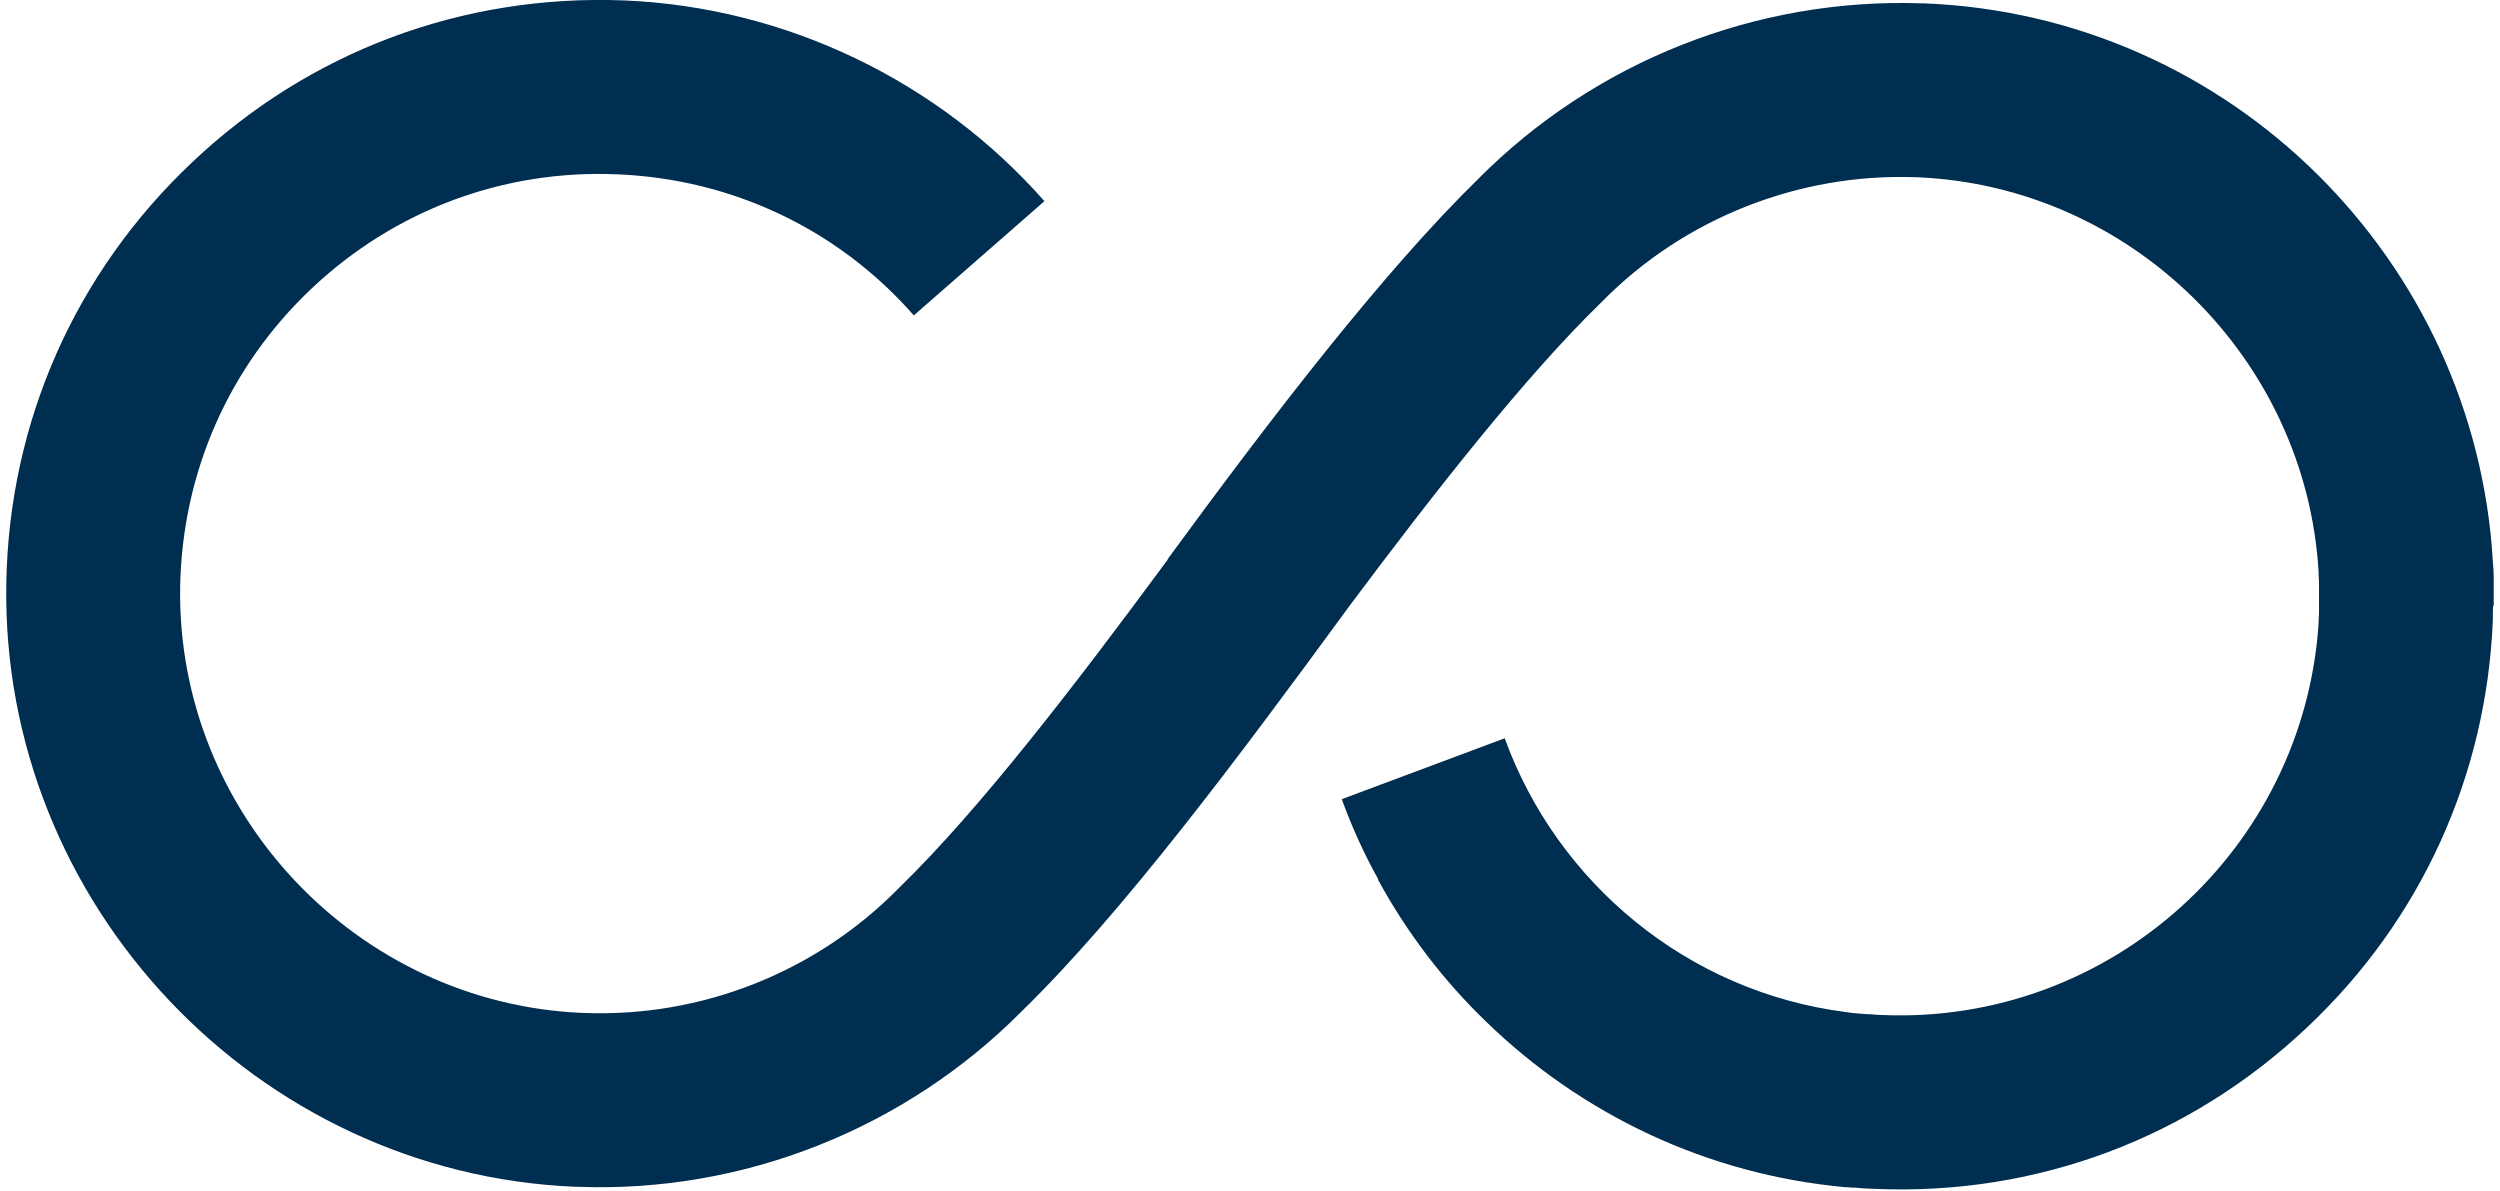 <?xml version="1.0" encoding="utf-8"?>
<!-- Generator: Adobe Illustrator 25.1.0, SVG Export Plug-In . SVG Version: 6.00 Build 0)  -->
<svg version="1.1" id="Ebene_1" xmlns="http://www.w3.org/2000/svg" xmlns:xlink="http://www.w3.org/1999/xlink" x="0px" y="0px"
	 viewBox="0 0 595.3 283.5" style="enable-background:new 0 0 595.3 283.5;" xml:space="preserve">
<style type="text/css">
	.st0{fill:#002E50;}
</style>
<path class="st0" d="M593.8,144.3c0-0.6,0-1.2,0-1.8c0-0.6,0-1.2,0-1.8c0-0.7,0-1.4,0-2.2c0-0.4,0-0.9,0-1.3c0-1.1-0.1-2.2-0.2-3.3
	c0,0,0-0.1,0-0.2c-4.2-71.6-62.2-130-135.4-132.9c0,0,0,0,0,0c-0.2,0-0.3,0-0.5,0C418.3-0.6,379.8,14.6,352,42.6
	c-22.6,22.1-49.2,56.7-74,90.6l0.1,0c-22.2,30.1-44.8,59.5-63.9,78.1l-0.3,0.3c-19.6,19.9-46.9,30.7-74.8,29.6c-0.1,0-0.2,0-0.3,0
	C85,239,42,193.6,42.9,139.7c0.5-27.2,11.6-52.4,31.3-71c19.7-18.6,45.5-28.3,72.6-27.2c27.8,1.1,53,13.3,70.8,33.6l31.1-27.2
	C223.6,19.4,187.3,1.7,148.6,0.1C110.2-1.4,73.7,12.2,45.8,38.6C17.9,64.9,2.1,100.6,1.5,139C0.2,215.2,61,279.5,137.1,282.6
	c0.2,0,0.3,0,0.5,0c39.4,1.5,77.9-13.8,105.7-41.8c24.1-23.5,51.6-60.4,77.8-96.2c20.9-28,42.4-55.3,60.1-72.5l0.3-0.3
	C401,52,428.3,41.2,456.1,42.2c0.1,0,0.2,0,0.3,0c51.3,2.1,92.7,43.4,95.7,93.9c0,0.3,0,0.5,0,0.8c0,0.5,0.1,1.1,0.1,1.6
	c0,0.5,0,1,0,1.4c0,0.4,0,0.7,0,1.1c0,0.5,0,1,0,1.5c0,0.3,0,0.7,0,1c0,0.4,0,0.9,0,1.3c0,0.4,0,0.8,0,1.2c0,0.7-0.1,1.3-0.1,1.9
	c0,0.2,0,0.4,0,0.6c-3.6,53.8-49.6,95.4-103.8,93.2c-1,0-1.9-0.1-2.9-0.2c-0.2,0-0.4,0-0.7,0c-0.9-0.1-1.7-0.1-2.6-0.2
	c-0.4,0-0.8-0.1-1.1-0.1c-0.5-0.1-0.9-0.1-1.4-0.2c-37.8-4.8-68.8-30.8-81.3-65.2l-38.8,14.5c2.4,6.6,5.3,13,8.7,19.1l-0.1,0
	c6.9,12.7,15.7,24.2,25.9,34c22.5,21.8,52.3,36.3,85.5,39.3c0.1,0,0.3,0,0.4,0c0.6,0.1,1.2,0.1,1.8,0.1c0.4,0,0.8,0.1,1.2,0.1
	c0.4,0,0.8,0.1,1.2,0.1c0.8,0,1.7,0.1,2.5,0.1c38.4,1.6,74.9-12.1,102.8-38.5c27.1-25.5,42.7-59.9,44.2-97c0,0,0-0.1,0-0.1
	c0-0.5,0-1,0-1.5c0-0.6,0-1.2,0.1-1.9C593.8,144.4,593.8,144.4,593.8,144.3z"/>
</svg>
